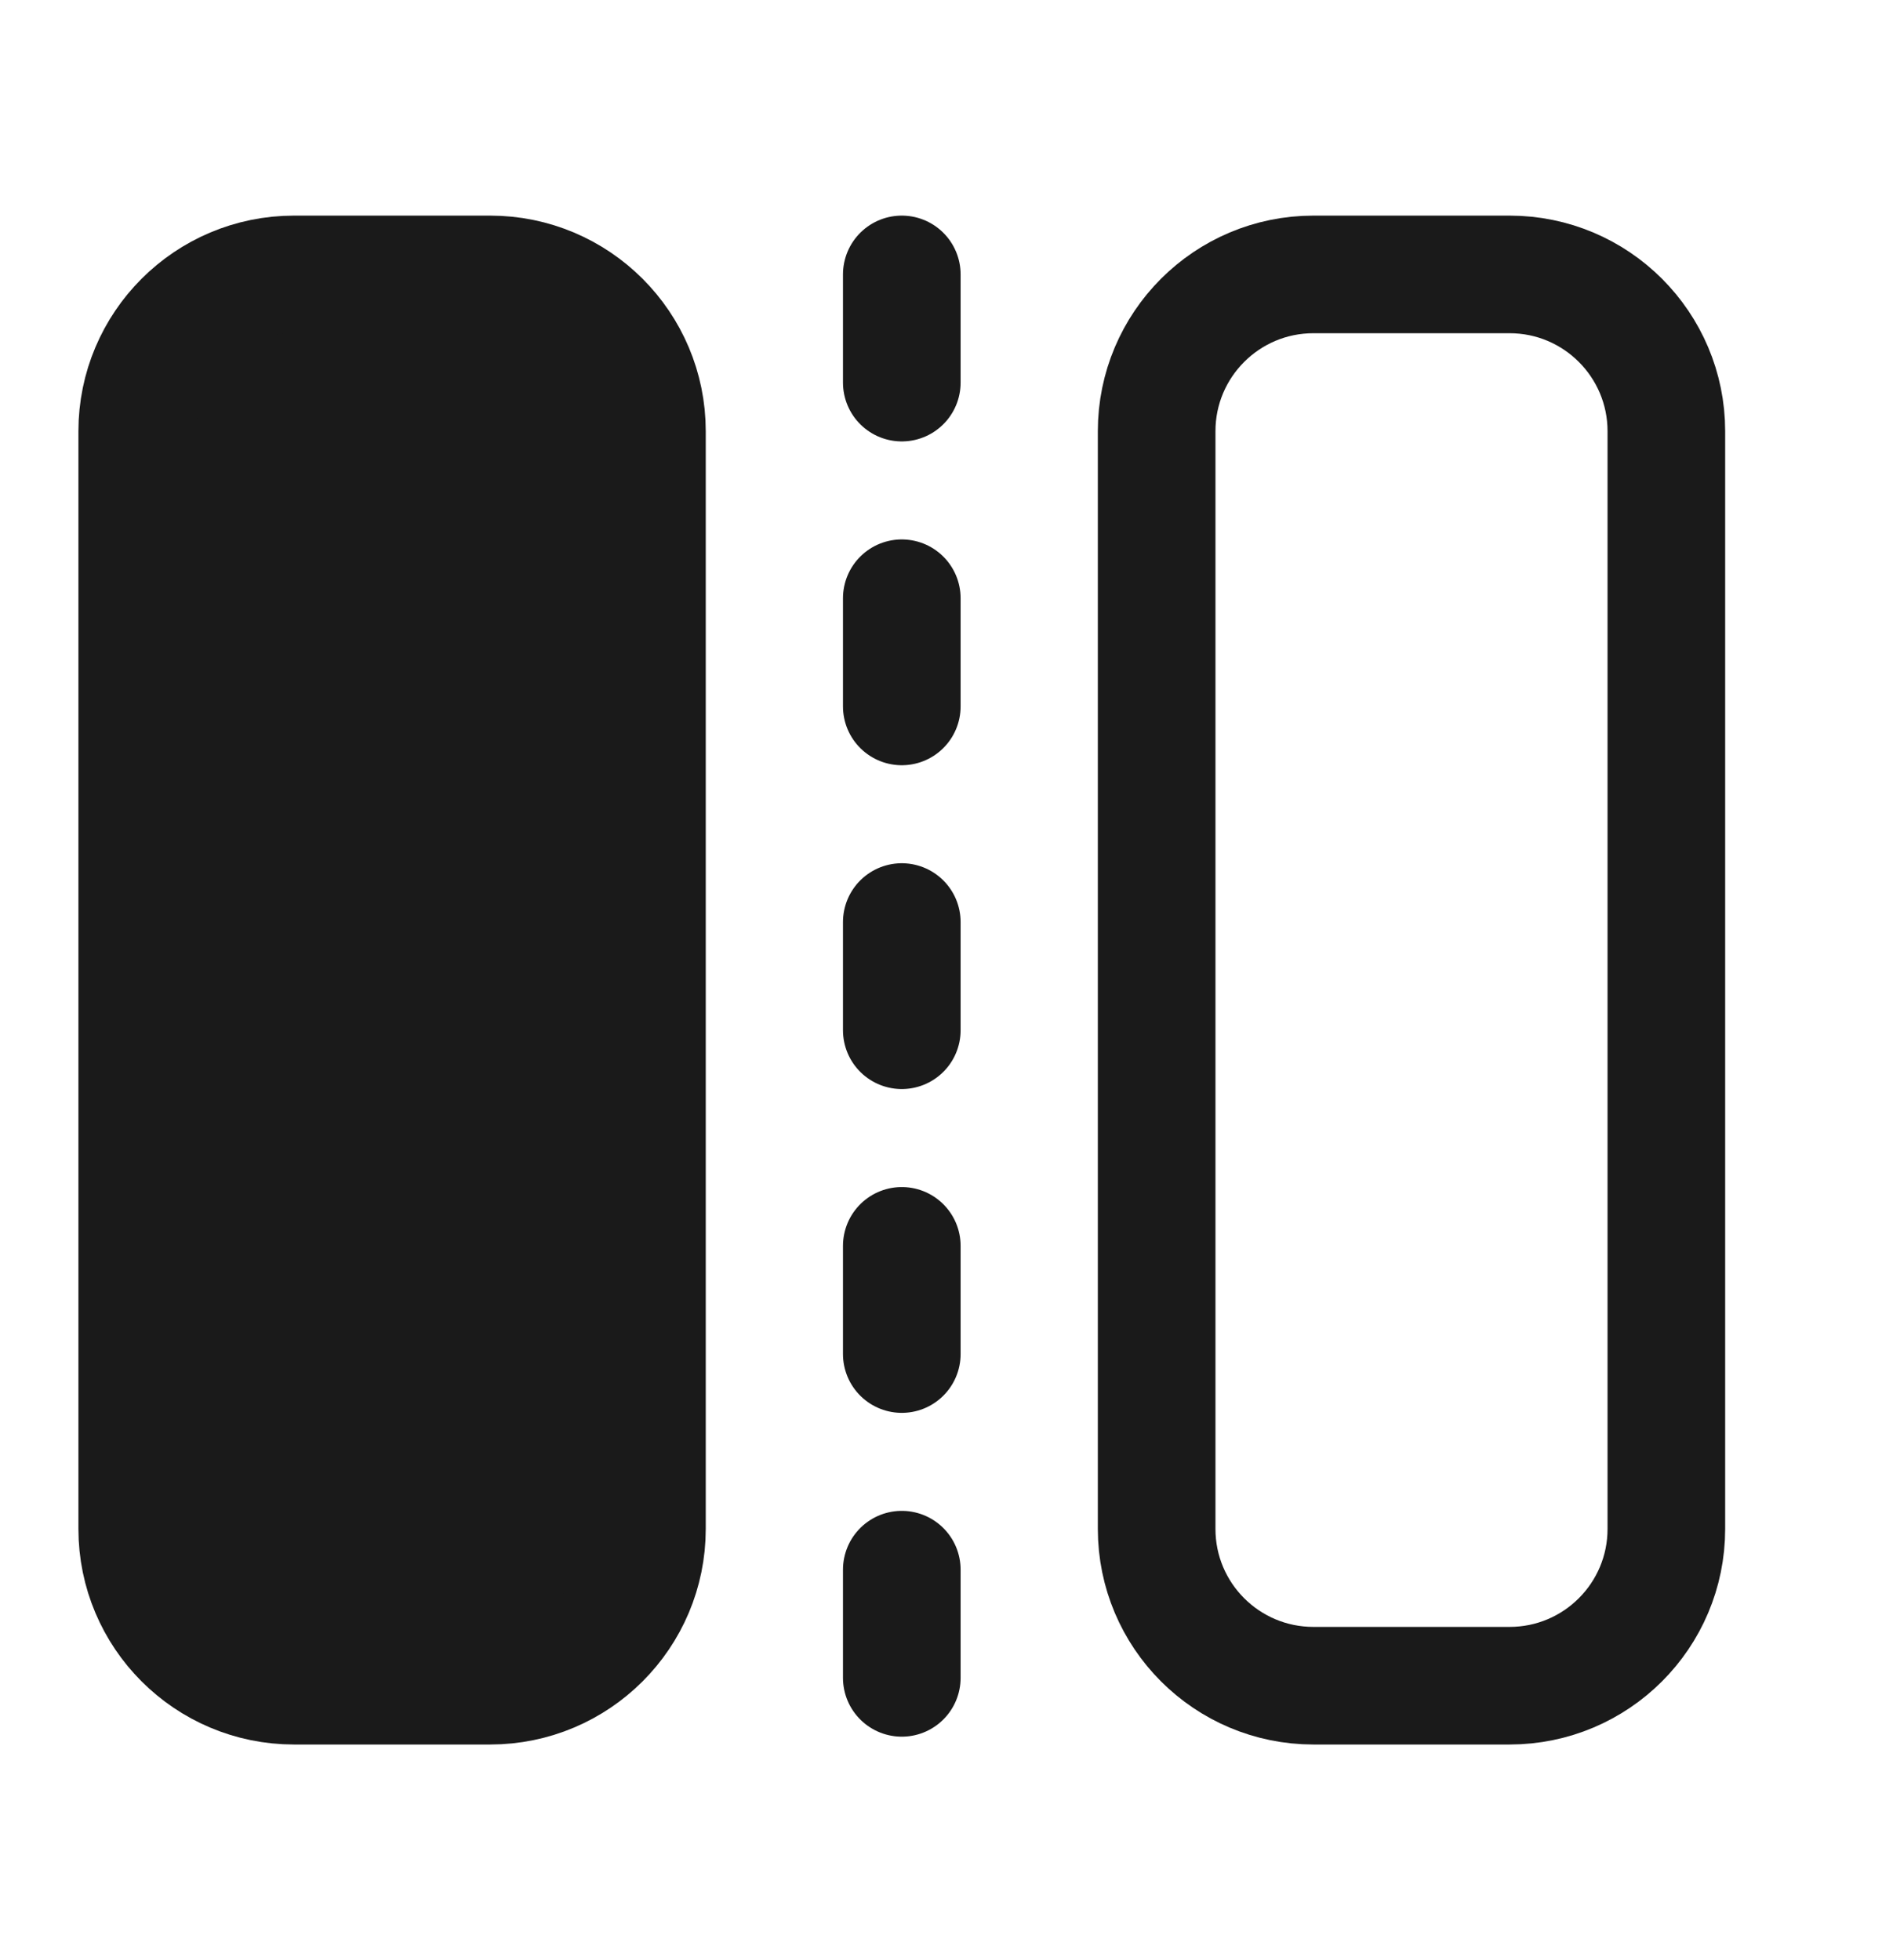 <svg width="24" height="25" viewBox="0 0 24 25" fill="none" xmlns="http://www.w3.org/2000/svg">
<path d="M3.75 21.5H6.25C7.355 21.5 8.25 20.605 8.25 19.5V5.5C8.25 4.396 7.355 3.5 6.25 3.5H3.75C2.645 3.5 1.75 4.396 1.75 5.5V19.5C1.75 20.605 2.645 21.5 3.75 21.5Z" fill="#1A1A1A" stroke="#1A1A1A" stroke-width="1.5" stroke-linecap="round"/>
<path d="M16.75 21.5H19.25C20.355 21.5 21.25 20.605 21.25 19.5V5.5C21.25 4.396 20.355 3.5 19.25 3.5H16.75C15.645 3.5 14.75 4.396 14.75 5.5V19.5C14.75 20.605 15.645 21.5 16.75 21.5Z" stroke="#1A1A1A" stroke-width="1.5" stroke-linecap="round"/>
<path d="M11.5 3.5V21.5" stroke="#1A1A1A" stroke-width="1.5" stroke-linecap="round" stroke-linejoin="round" stroke-dasharray="1.38 2.75"/>
</svg>
